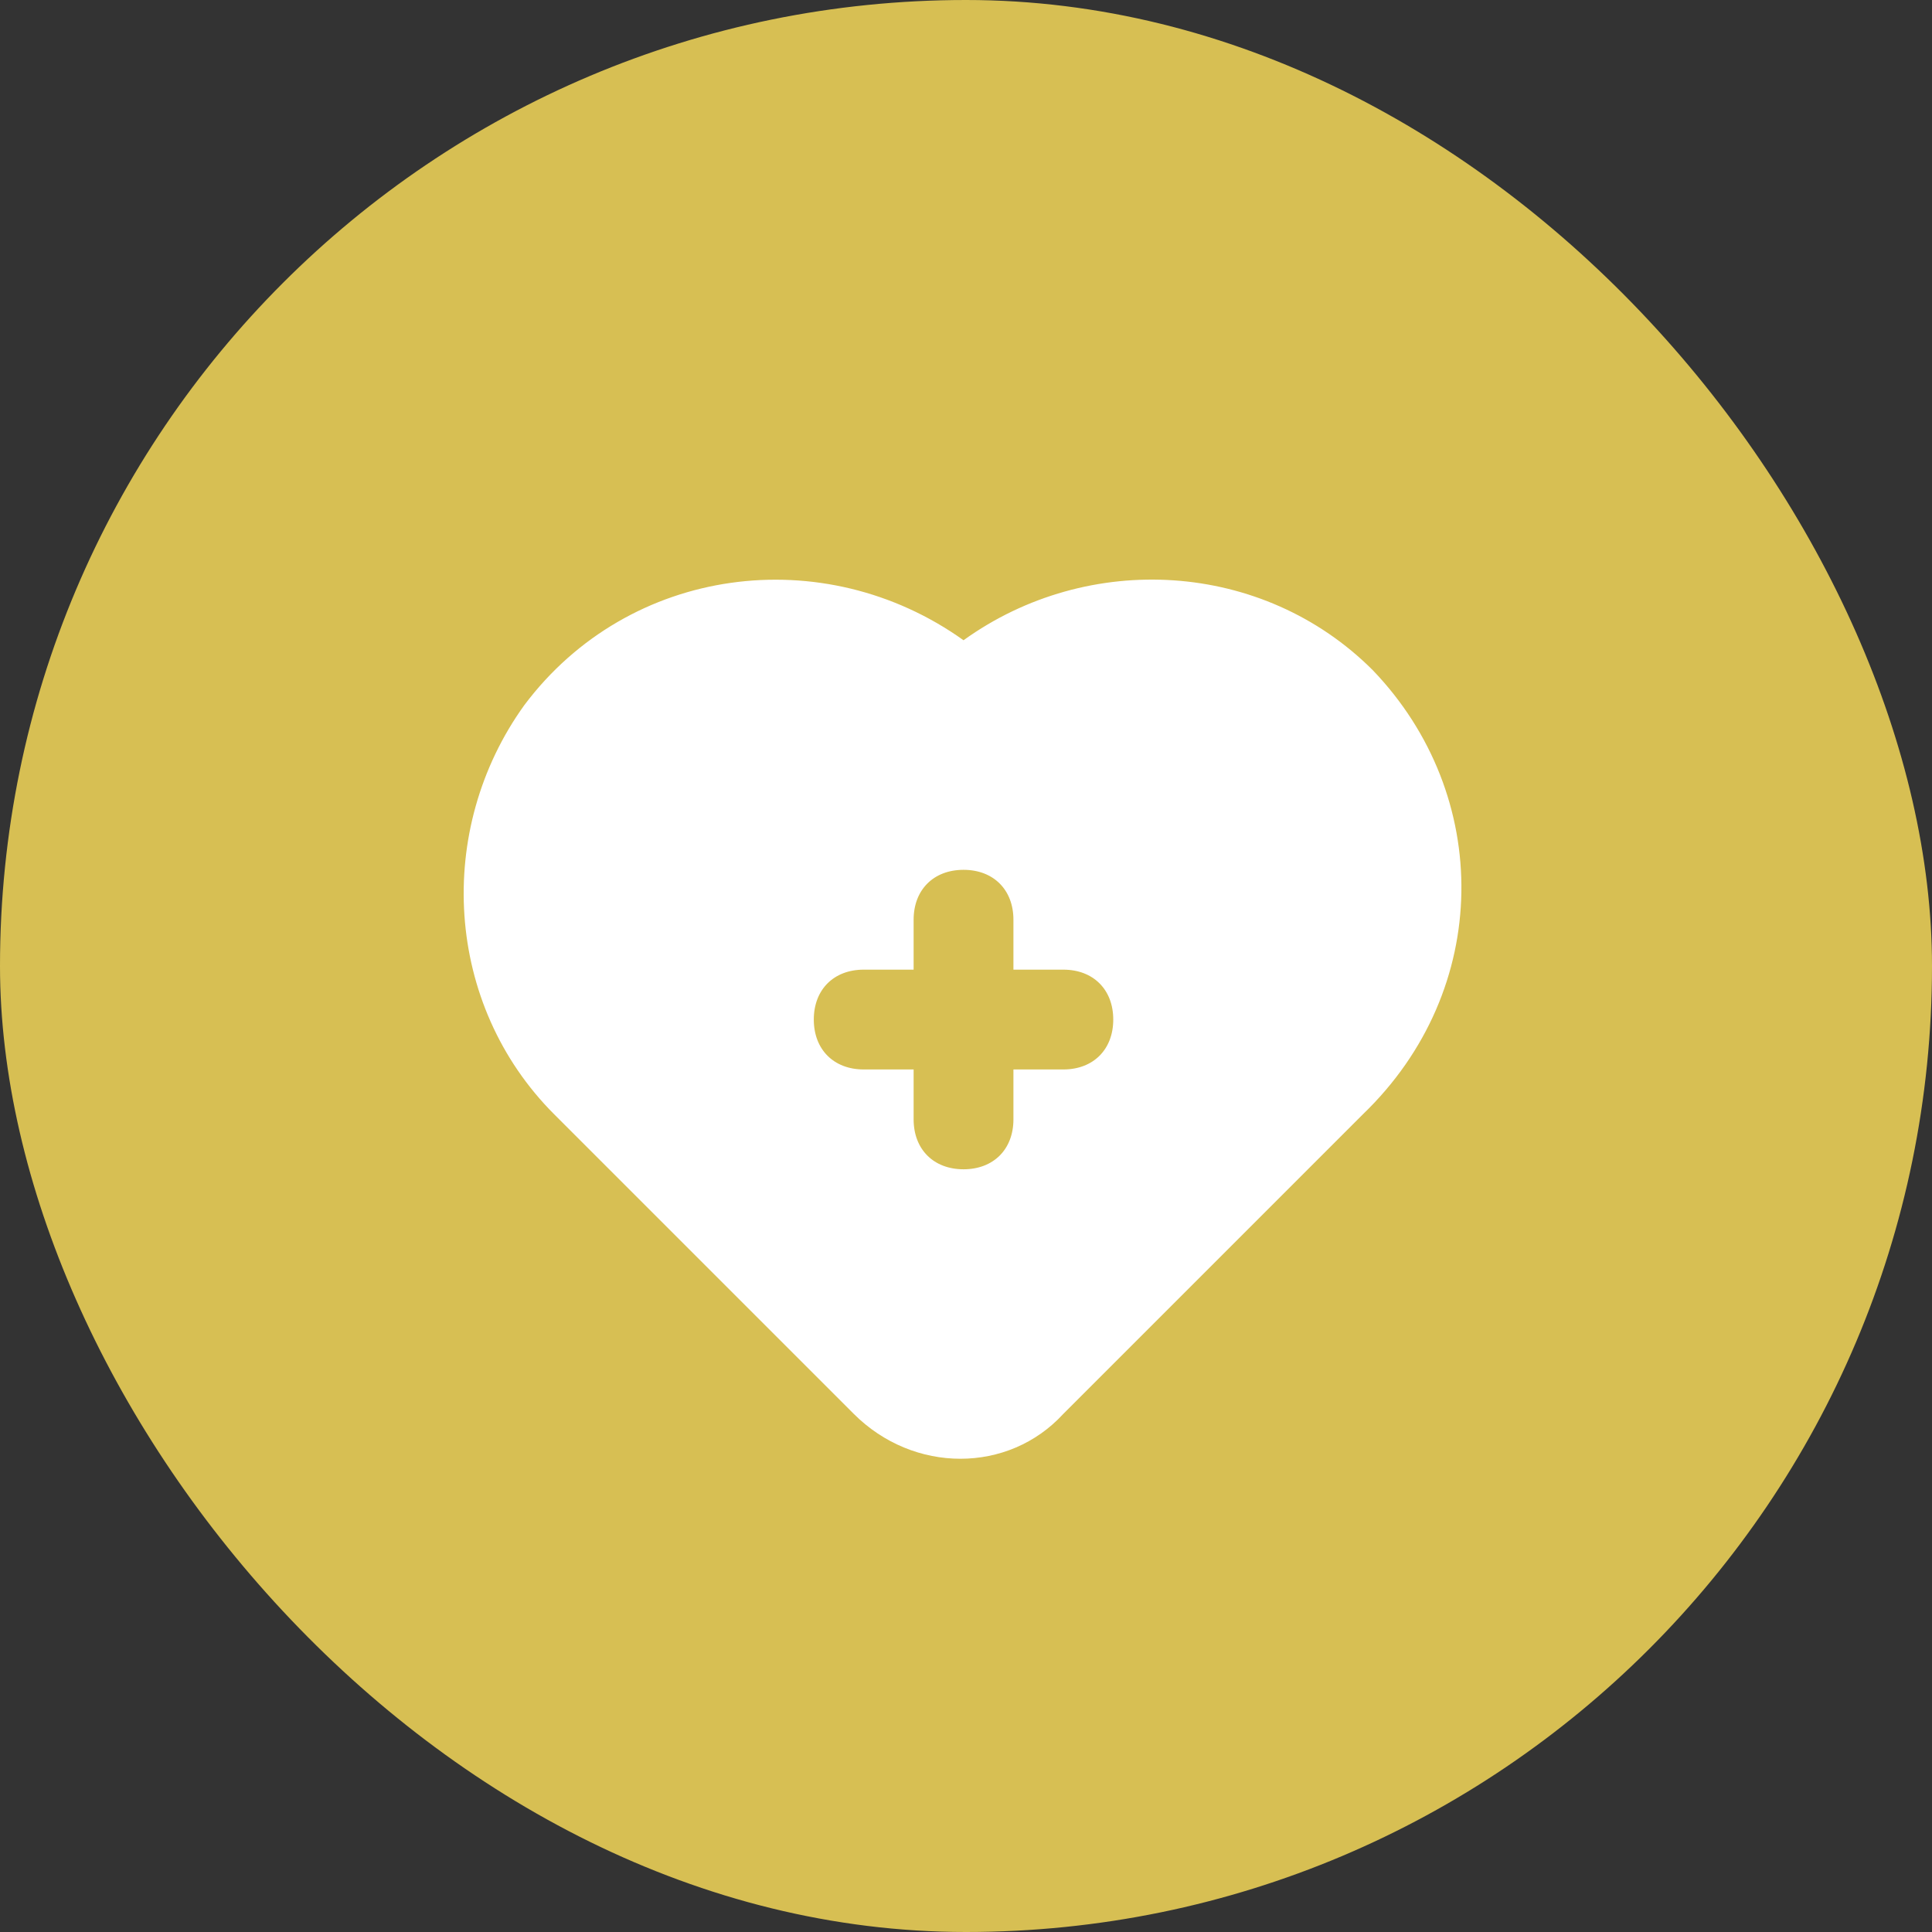 <svg width="100" height="100" viewBox="0 0 100 100" fill="none" xmlns="http://www.w3.org/2000/svg">
<rect x="0" y="0" width="100" height="100" fill="#333333" stroke="none"/>
<rect width="100" height="100" rx="50" fill="#D7BF53"/>
<path d="M71.055 34.689C65.372 29.005 56.33 28.489 49.872 33.139C42.639 27.972 32.564 29.264 27.139 36.497C22.489 42.955 23.005 51.997 28.689 57.68L44.189 73.18C47.289 76.28 52.197 76.28 55.039 73.18L70.539 57.68C77.255 51.222 77.255 41.147 71.055 34.689ZM55.039 55.355H52.455V57.939C52.455 59.489 51.422 60.522 49.872 60.522C48.322 60.522 47.289 59.489 47.289 57.939V55.355H44.705C43.155 55.355 42.122 54.322 42.122 52.772C42.122 51.222 43.155 50.189 44.705 50.189H47.289V47.605C47.289 46.055 48.322 45.022 49.872 45.022C51.422 45.022 52.455 46.055 52.455 47.605V50.189H55.039C56.589 50.189 57.622 51.222 57.622 52.772C57.622 54.322 56.589 55.355 55.039 55.355Z" fill="white"/>
</svg>
